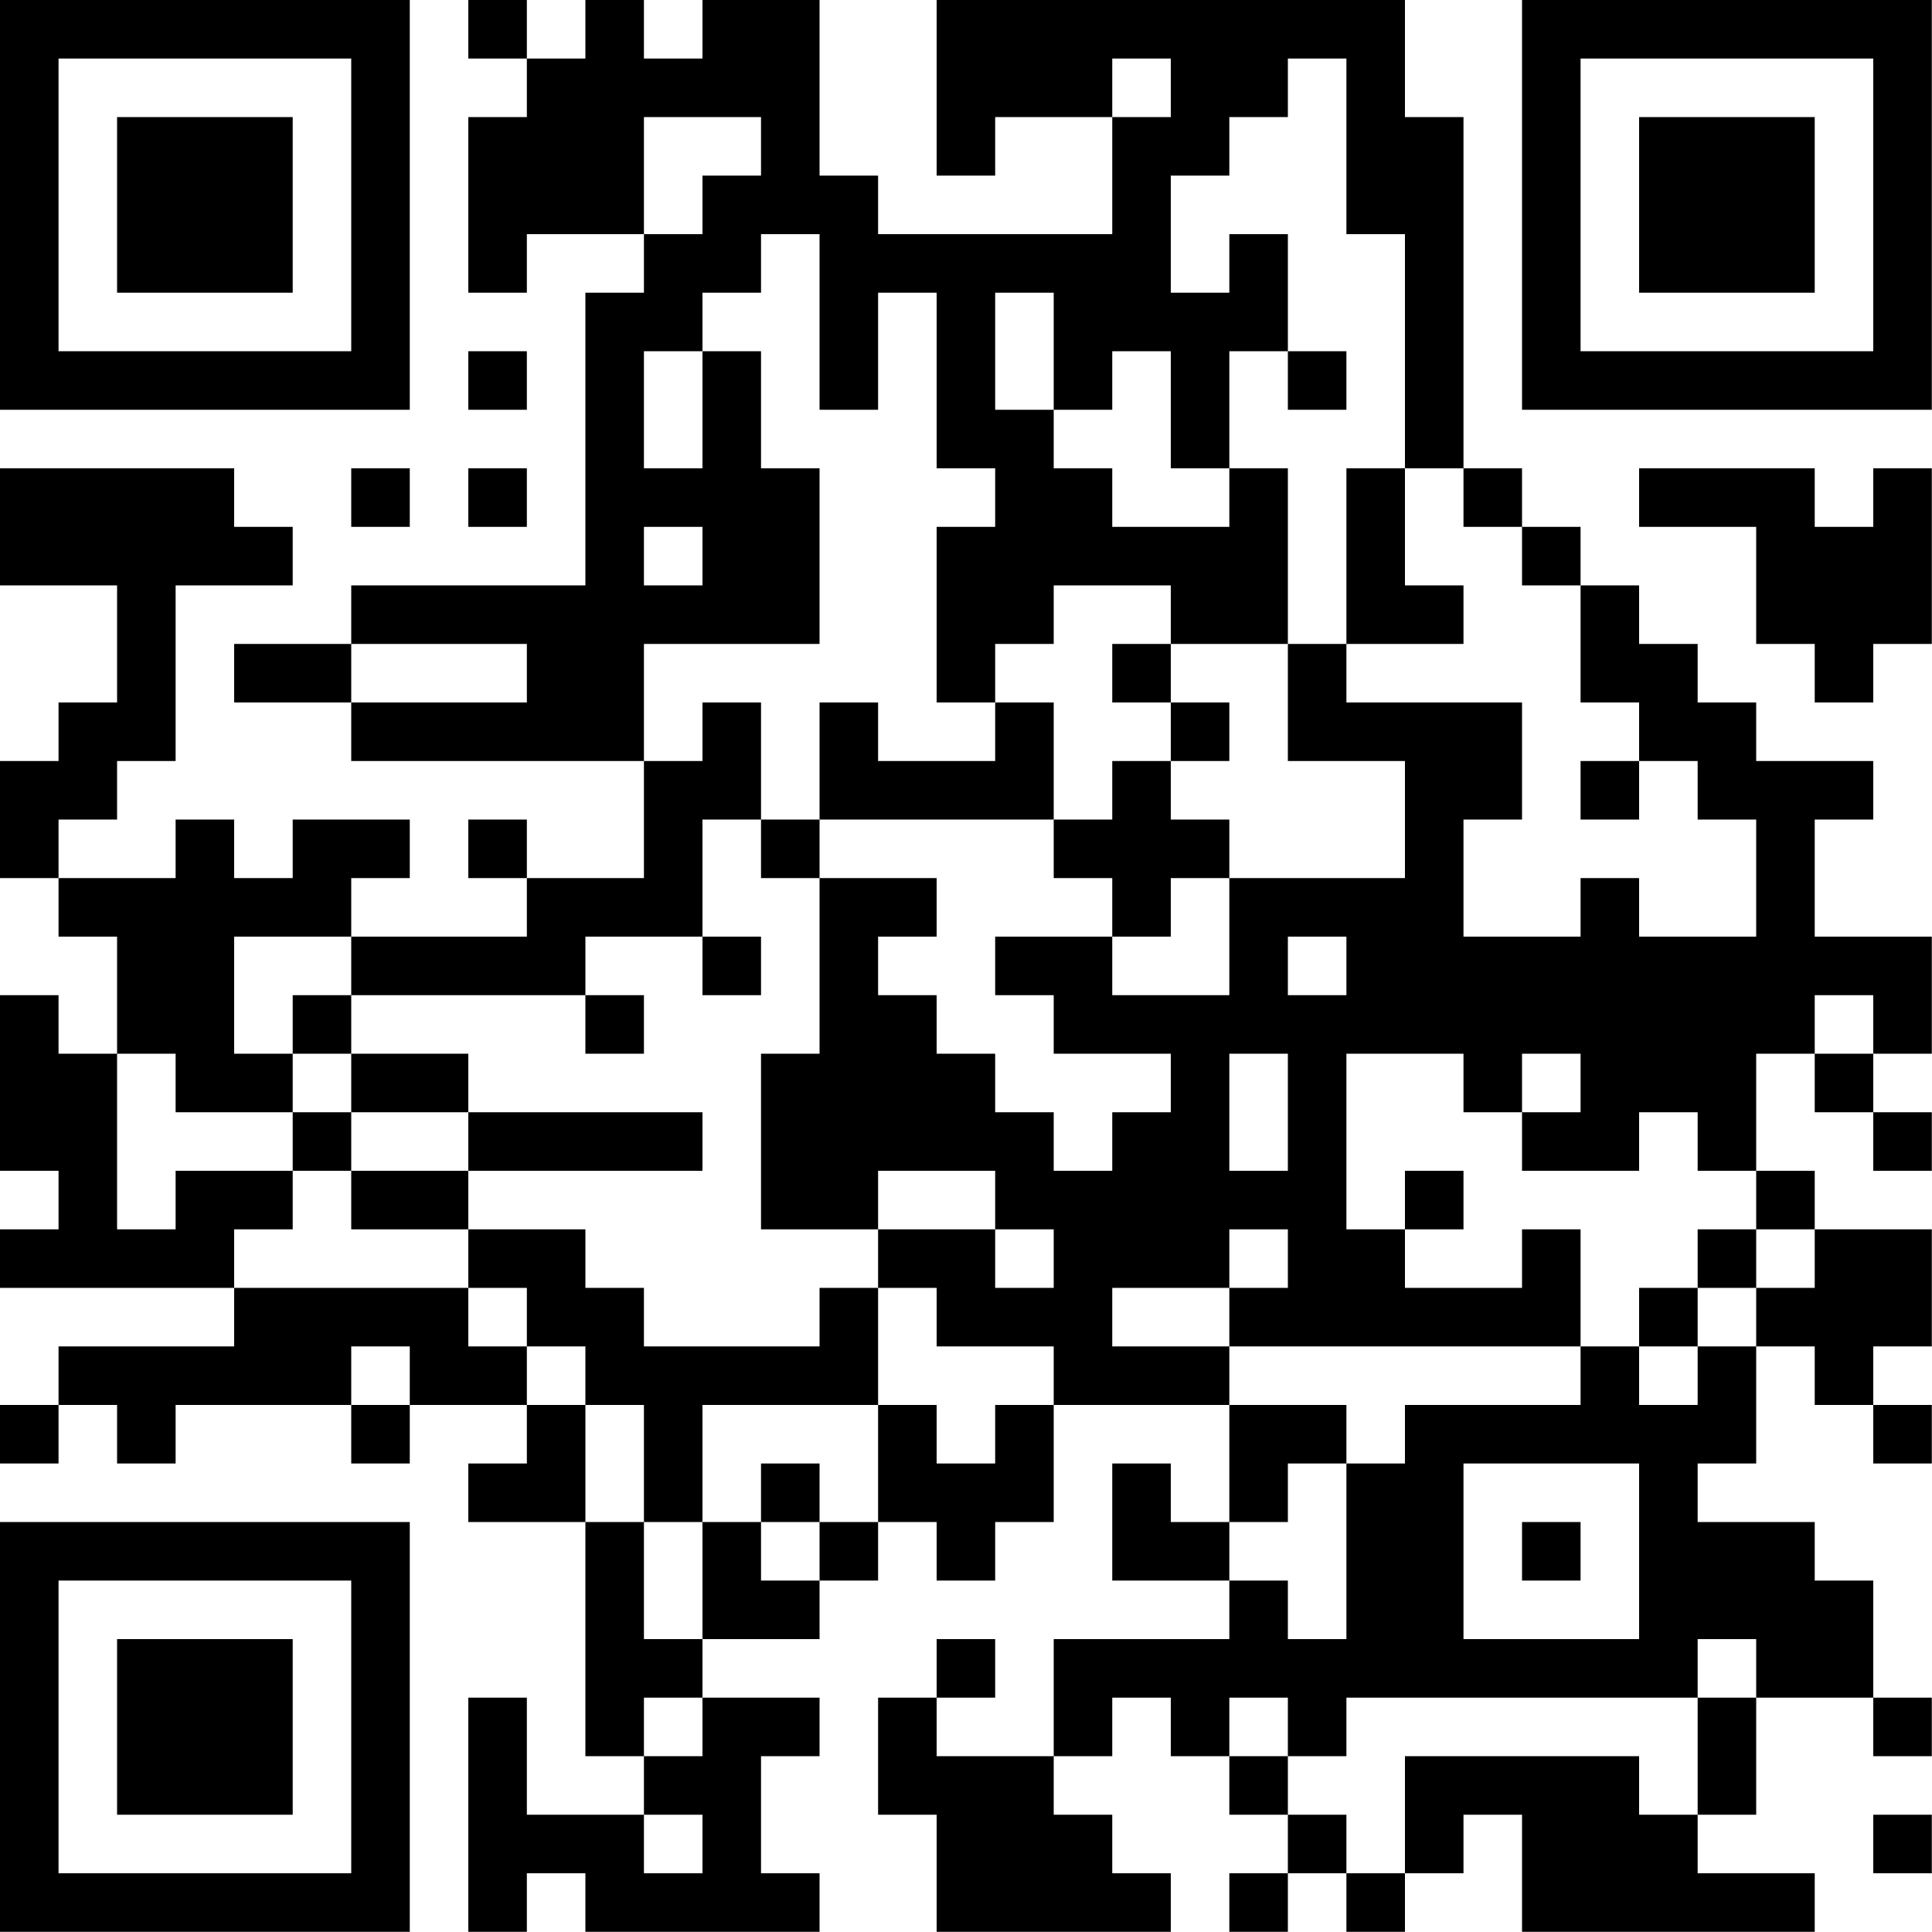 <?xml version="1.0" encoding="UTF-8"?>
<svg xmlns="http://www.w3.org/2000/svg" version="1.1" width="100" height="100" viewBox="0 0 100 100"><rect x="0" y="0" width="100" height="100" fill="#ffffff"/><g transform="scale(3.03)"><g transform="translate(0,0)"><path fill-rule="evenodd" d="M8 0L8 1L9 1L9 2L8 2L8 5L9 5L9 4L11 4L11 5L10 5L10 10L6 10L6 11L4 11L4 12L6 12L6 13L11 13L11 15L9 15L9 14L8 14L8 15L9 15L9 16L6 16L6 15L7 15L7 14L5 14L5 15L4 15L4 14L3 14L3 15L1 15L1 14L2 14L2 13L3 13L3 10L5 10L5 9L4 9L4 8L0 8L0 10L2 10L2 12L1 12L1 13L0 13L0 15L1 15L1 16L2 16L2 18L1 18L1 17L0 17L0 20L1 20L1 21L0 21L0 22L4 22L4 23L1 23L1 24L0 24L0 25L1 25L1 24L2 24L2 25L3 25L3 24L6 24L6 25L7 25L7 24L9 24L9 25L8 25L8 26L10 26L10 30L11 30L11 31L9 31L9 29L8 29L8 33L9 33L9 32L10 32L10 33L14 33L14 32L13 32L13 30L14 30L14 29L12 29L12 28L14 28L14 27L15 27L15 26L16 26L16 27L17 27L17 26L18 26L18 24L21 24L21 26L20 26L20 25L19 25L19 27L21 27L21 28L18 28L18 30L16 30L16 29L17 29L17 28L16 28L16 29L15 29L15 31L16 31L16 33L20 33L20 32L19 32L19 31L18 31L18 30L19 30L19 29L20 29L20 30L21 30L21 31L22 31L22 32L21 32L21 33L22 33L22 32L23 32L23 33L24 33L24 32L25 32L25 31L26 31L26 33L31 33L31 32L29 32L29 31L30 31L30 29L32 29L32 30L33 30L33 29L32 29L32 27L31 27L31 26L29 26L29 25L30 25L30 23L31 23L31 24L32 24L32 25L33 25L33 24L32 24L32 23L33 23L33 21L31 21L31 20L30 20L30 18L31 18L31 19L32 19L32 20L33 20L33 19L32 19L32 18L33 18L33 16L31 16L31 14L32 14L32 13L30 13L30 12L29 12L29 11L28 11L28 10L27 10L27 9L26 9L26 8L25 8L25 2L24 2L24 0L16 0L16 3L17 3L17 2L19 2L19 4L15 4L15 3L14 3L14 0L12 0L12 1L11 1L11 0L10 0L10 1L9 1L9 0ZM19 1L19 2L20 2L20 1ZM22 1L22 2L21 2L21 3L20 3L20 5L21 5L21 4L22 4L22 6L21 6L21 8L20 8L20 6L19 6L19 7L18 7L18 5L17 5L17 7L18 7L18 8L19 8L19 9L21 9L21 8L22 8L22 11L20 11L20 10L18 10L18 11L17 11L17 12L16 12L16 9L17 9L17 8L16 8L16 5L15 5L15 7L14 7L14 4L13 4L13 5L12 5L12 6L11 6L11 8L12 8L12 6L13 6L13 8L14 8L14 11L11 11L11 13L12 13L12 12L13 12L13 14L12 14L12 16L10 16L10 17L6 17L6 16L4 16L4 18L5 18L5 19L3 19L3 18L2 18L2 21L3 21L3 20L5 20L5 21L4 21L4 22L8 22L8 23L9 23L9 24L10 24L10 26L11 26L11 28L12 28L12 26L13 26L13 27L14 27L14 26L15 26L15 24L16 24L16 25L17 25L17 24L18 24L18 23L16 23L16 22L15 22L15 21L17 21L17 22L18 22L18 21L17 21L17 20L15 20L15 21L13 21L13 18L14 18L14 15L16 15L16 16L15 16L15 17L16 17L16 18L17 18L17 19L18 19L18 20L19 20L19 19L20 19L20 18L18 18L18 17L17 17L17 16L19 16L19 17L21 17L21 15L24 15L24 13L22 13L22 11L23 11L23 12L26 12L26 14L25 14L25 16L27 16L27 15L28 15L28 16L30 16L30 14L29 14L29 13L28 13L28 12L27 12L27 10L26 10L26 9L25 9L25 8L24 8L24 4L23 4L23 1ZM11 2L11 4L12 4L12 3L13 3L13 2ZM8 6L8 7L9 7L9 6ZM22 6L22 7L23 7L23 6ZM6 8L6 9L7 9L7 8ZM8 8L8 9L9 9L9 8ZM23 8L23 11L25 11L25 10L24 10L24 8ZM28 8L28 9L30 9L30 11L31 11L31 12L32 12L32 11L33 11L33 8L32 8L32 9L31 9L31 8ZM11 9L11 10L12 10L12 9ZM6 11L6 12L9 12L9 11ZM19 11L19 12L20 12L20 13L19 13L19 14L18 14L18 12L17 12L17 13L15 13L15 12L14 12L14 14L13 14L13 15L14 15L14 14L18 14L18 15L19 15L19 16L20 16L20 15L21 15L21 14L20 14L20 13L21 13L21 12L20 12L20 11ZM27 13L27 14L28 14L28 13ZM12 16L12 17L13 17L13 16ZM22 16L22 17L23 17L23 16ZM5 17L5 18L6 18L6 19L5 19L5 20L6 20L6 21L8 21L8 22L9 22L9 23L10 23L10 24L11 24L11 26L12 26L12 24L15 24L15 22L14 22L14 23L11 23L11 22L10 22L10 21L8 21L8 20L12 20L12 19L8 19L8 18L6 18L6 17ZM10 17L10 18L11 18L11 17ZM31 17L31 18L32 18L32 17ZM21 18L21 20L22 20L22 18ZM23 18L23 21L24 21L24 22L26 22L26 21L27 21L27 23L21 23L21 22L22 22L22 21L21 21L21 22L19 22L19 23L21 23L21 24L23 24L23 25L22 25L22 26L21 26L21 27L22 27L22 28L23 28L23 25L24 25L24 24L27 24L27 23L28 23L28 24L29 24L29 23L30 23L30 22L31 22L31 21L30 21L30 20L29 20L29 19L28 19L28 20L26 20L26 19L27 19L27 18L26 18L26 19L25 19L25 18ZM6 19L6 20L8 20L8 19ZM24 20L24 21L25 21L25 20ZM29 21L29 22L28 22L28 23L29 23L29 22L30 22L30 21ZM6 23L6 24L7 24L7 23ZM13 25L13 26L14 26L14 25ZM25 25L25 28L28 28L28 25ZM26 26L26 27L27 27L27 26ZM29 28L29 29L23 29L23 30L22 30L22 29L21 29L21 30L22 30L22 31L23 31L23 32L24 32L24 30L28 30L28 31L29 31L29 29L30 29L30 28ZM11 29L11 30L12 30L12 29ZM11 31L11 32L12 32L12 31ZM32 31L32 32L33 32L33 31ZM0 0L0 7L7 7L7 0ZM1 1L1 6L6 6L6 1ZM2 2L2 5L5 5L5 2ZM26 0L26 7L33 7L33 0ZM27 1L27 6L32 6L32 1ZM28 2L28 5L31 5L31 2ZM0 26L0 33L7 33L7 26ZM1 27L1 32L6 32L6 27ZM2 28L2 31L5 31L5 28Z" fill="#000000"/></g></g></svg>
